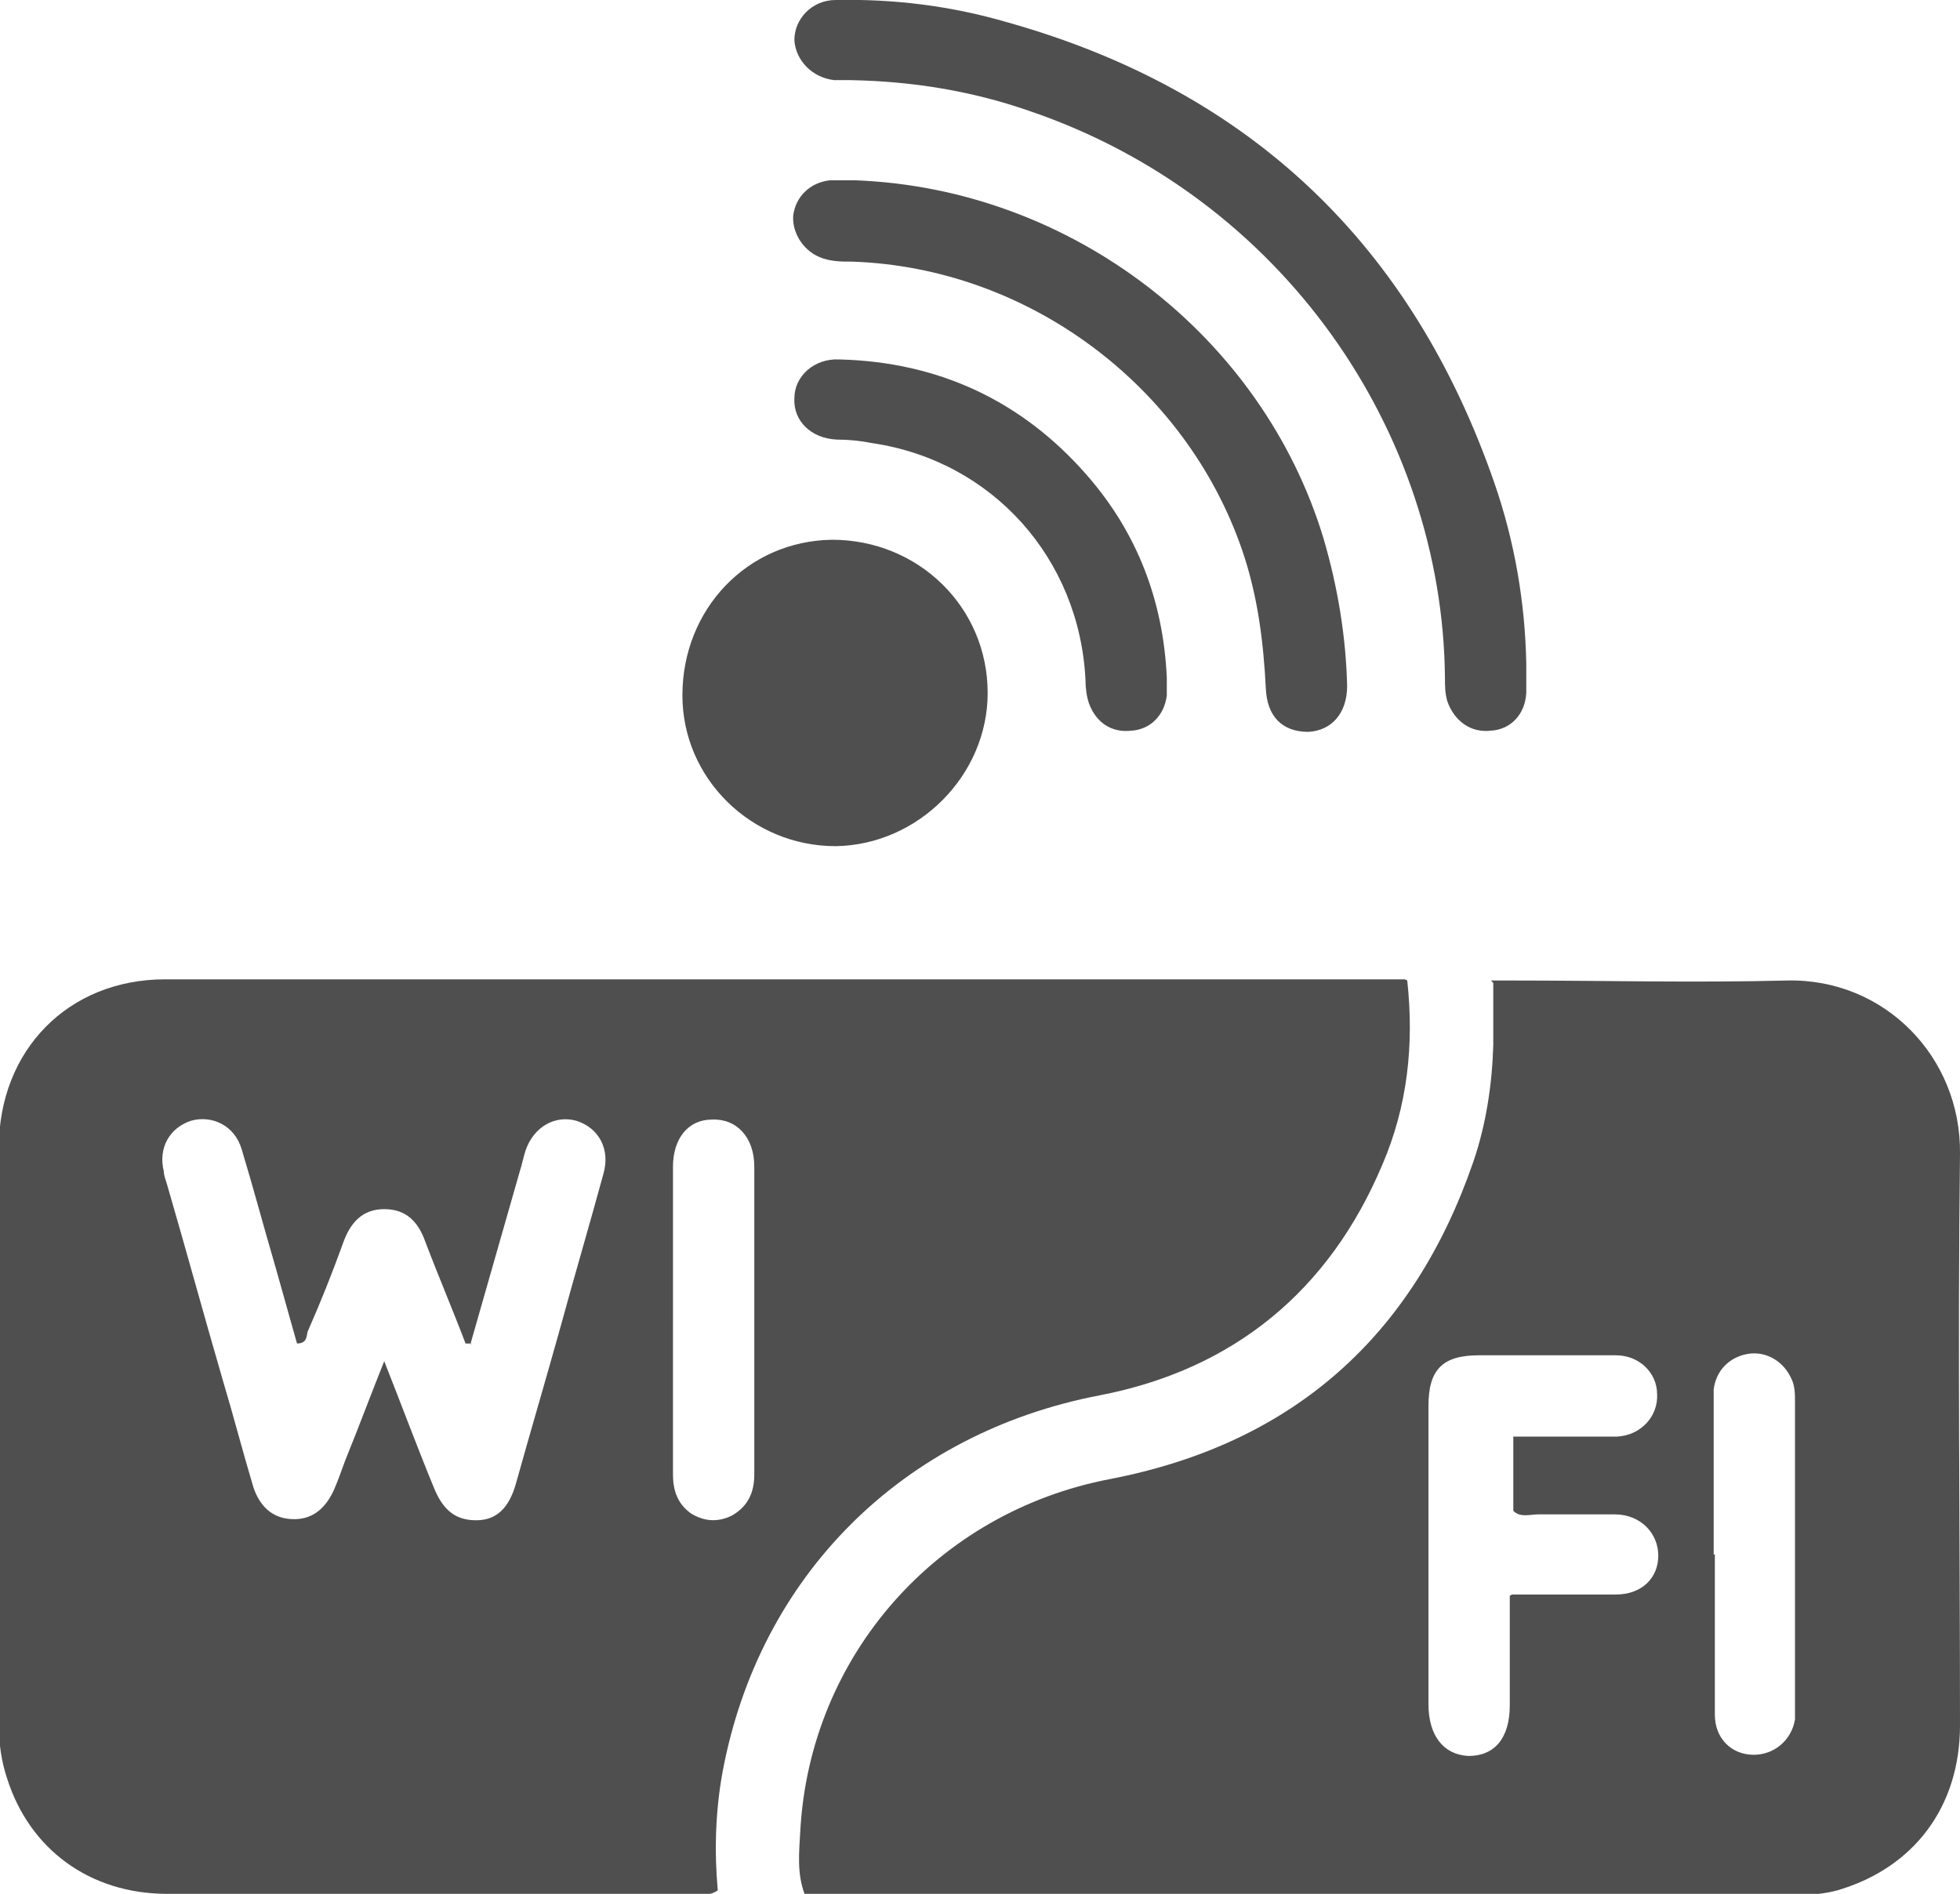 <?xml version="1.0" encoding="UTF-8"?>
<svg xmlns="http://www.w3.org/2000/svg" id="Capa_2" data-name="Capa 2" viewBox="0 0 16.63 16.07">
  <defs>
    <style>
      .cls-1 {
        fill: #4f4f4f;
      }
    </style>
  </defs>
  <g id="Capa_2-2" data-name="Capa 2">
    <g>
      <path class="cls-1" d="m11.94,8.32c.06.55,0,1.07-.21,1.56-.45,1.07-1.26,1.74-2.4,1.96-1.67.32-2.89,1.53-3.2,3.2-.06.33-.07.67-.04,1-.07.05-.13.03-.19.03-1.49,0-2.99,0-4.48,0-.66,0-1.17-.38-1.36-.98-.05-.15-.07-.3-.07-.46,0-1.63,0-3.26,0-4.89,0-.83.59-1.43,1.41-1.43,3.46,0,6.92,0,10.38,0,.04,0,.08,0,.14,0Zm-7.94,3.08s-.03,0-.05,0c-.11-.29-.23-.57-.34-.86-.06-.17-.16-.28-.35-.28-.19,0-.29.12-.35.29-.09.25-.19.5-.3.75-.01.03,0,.1-.09.1-.06-.21-.12-.43-.18-.64-.1-.34-.19-.68-.29-1.01-.06-.2-.25-.29-.43-.24-.18.06-.28.23-.23.43,0,.04.02.08.03.12.16.55.31,1.1.47,1.65.09.3.17.61.26.91.05.15.15.26.32.27.16.01.28-.07.36-.24.04-.09.07-.18.1-.26.11-.27.21-.54.33-.84.15.38.28.73.42,1.07.08.2.19.28.36.28.17,0,.28-.1.34-.32.12-.43.25-.87.37-1.3.12-.44.25-.88.37-1.32.06-.21-.04-.39-.23-.45-.18-.05-.36.05-.43.25-.02.06-.03.12-.05.18-.14.49-.28.98-.42,1.47Zm1.71-.21c0,.44,0,.88,0,1.32,0,.14.04.25.15.33.11.07.23.08.35.02.14-.08.19-.2.19-.35,0-.87,0-1.74,0-2.61,0-.25-.15-.41-.36-.4-.2,0-.33.16-.33.4,0,.43,0,.86,0,1.3Z"></path>
      <path class="cls-1" d="m12.65,8.32h.18c.78,0,1.55.02,2.33,0,.83-.02,1.48.65,1.47,1.47-.02,1.62,0,3.23,0,4.85,0,.69-.39,1.21-1.04,1.4-.11.03-.23.04-.34.04-2.78,0-5.56,0-8.33,0-.03,0-.05,0-.09,0-.07-.18-.05-.36-.04-.54.08-1.49,1.16-2.71,2.63-2.99,1.55-.3,2.57-1.21,3.08-2.69.11-.32.16-.66.17-.99,0-.17,0-.34,0-.53Zm.18,5.21c.31,0,.6,0,.88,0,.22,0,.36-.14.36-.33,0-.19-.15-.35-.37-.35-.22,0-.43,0-.65,0-.07,0-.15.03-.21-.03v-.63c.24,0,.46,0,.68,0,.07,0,.14,0,.2,0,.2-.01.35-.17.34-.36,0-.18-.15-.33-.35-.33-.39,0-.77,0-1.16,0-.31,0-.43.12-.43.43,0,.84,0,1.69,0,2.53,0,.27.13.43.34.44.22,0,.35-.15.35-.43,0-.07,0-.15,0-.22,0-.23,0-.46,0-.71Zm1.72-.34h0c0,.45,0,.91,0,1.36,0,.2.14.34.33.34.17,0,.32-.12.35-.3,0-.04,0-.08,0-.12,0-.86,0-1.72,0-2.57,0-.08,0-.15-.04-.22-.07-.14-.22-.22-.37-.19-.15.03-.26.14-.28.3,0,.05,0,.11,0,.16,0,.41,0,.82,0,1.24Z"></path>
      <path class="cls-1" d="m12.95,5.62c0,.09,0,.18,0,.26-.01.18-.13.31-.3.32-.17.02-.31-.08-.37-.25-.02-.07-.02-.13-.02-.2-.02-2.09-1.38-4.08-3.53-4.81-.49-.17-.99-.25-1.51-.26-.05,0-.09,0-.14,0-.19-.02-.33-.17-.34-.34,0-.18.15-.34.35-.34.5-.01.98.05,1.46.19,2.06.58,3.43,1.89,4.13,3.91.17.49.26,1.01.27,1.53Z"></path>
      <path class="cls-1" d="m7.06,4.58c.73,0,1.32.57,1.32,1.3,0,.7-.59,1.29-1.29,1.3-.71,0-1.3-.57-1.3-1.28,0-.73.55-1.31,1.27-1.32Z"></path>
      <path class="cls-1" d="m7.26,1.53c1.83.07,3.45,1.32,3.97,3.04.12.41.19.83.2,1.25,0,.23-.13.38-.33.39-.22,0-.35-.13-.36-.37-.02-.4-.07-.79-.2-1.17-.48-1.4-1.82-2.4-3.31-2.45-.09,0-.19,0-.28-.04-.14-.06-.23-.21-.22-.35.02-.16.14-.28.31-.3.09,0,.18,0,.22,0Z"></path>
      <path class="cls-1" d="m9.9,5.74c0,.05,0,.11,0,.16-.02.17-.14.29-.3.3-.17.02-.3-.07-.36-.23-.02-.06-.03-.13-.03-.2-.05-1.03-.79-1.86-1.81-2.01-.1-.02-.2-.03-.3-.03-.22-.01-.37-.16-.36-.35,0-.19.17-.34.38-.33.84.02,1.55.35,2.1.98.43.49.65,1.07.68,1.72Z"></path>
    </g>
  </g>
</svg>
